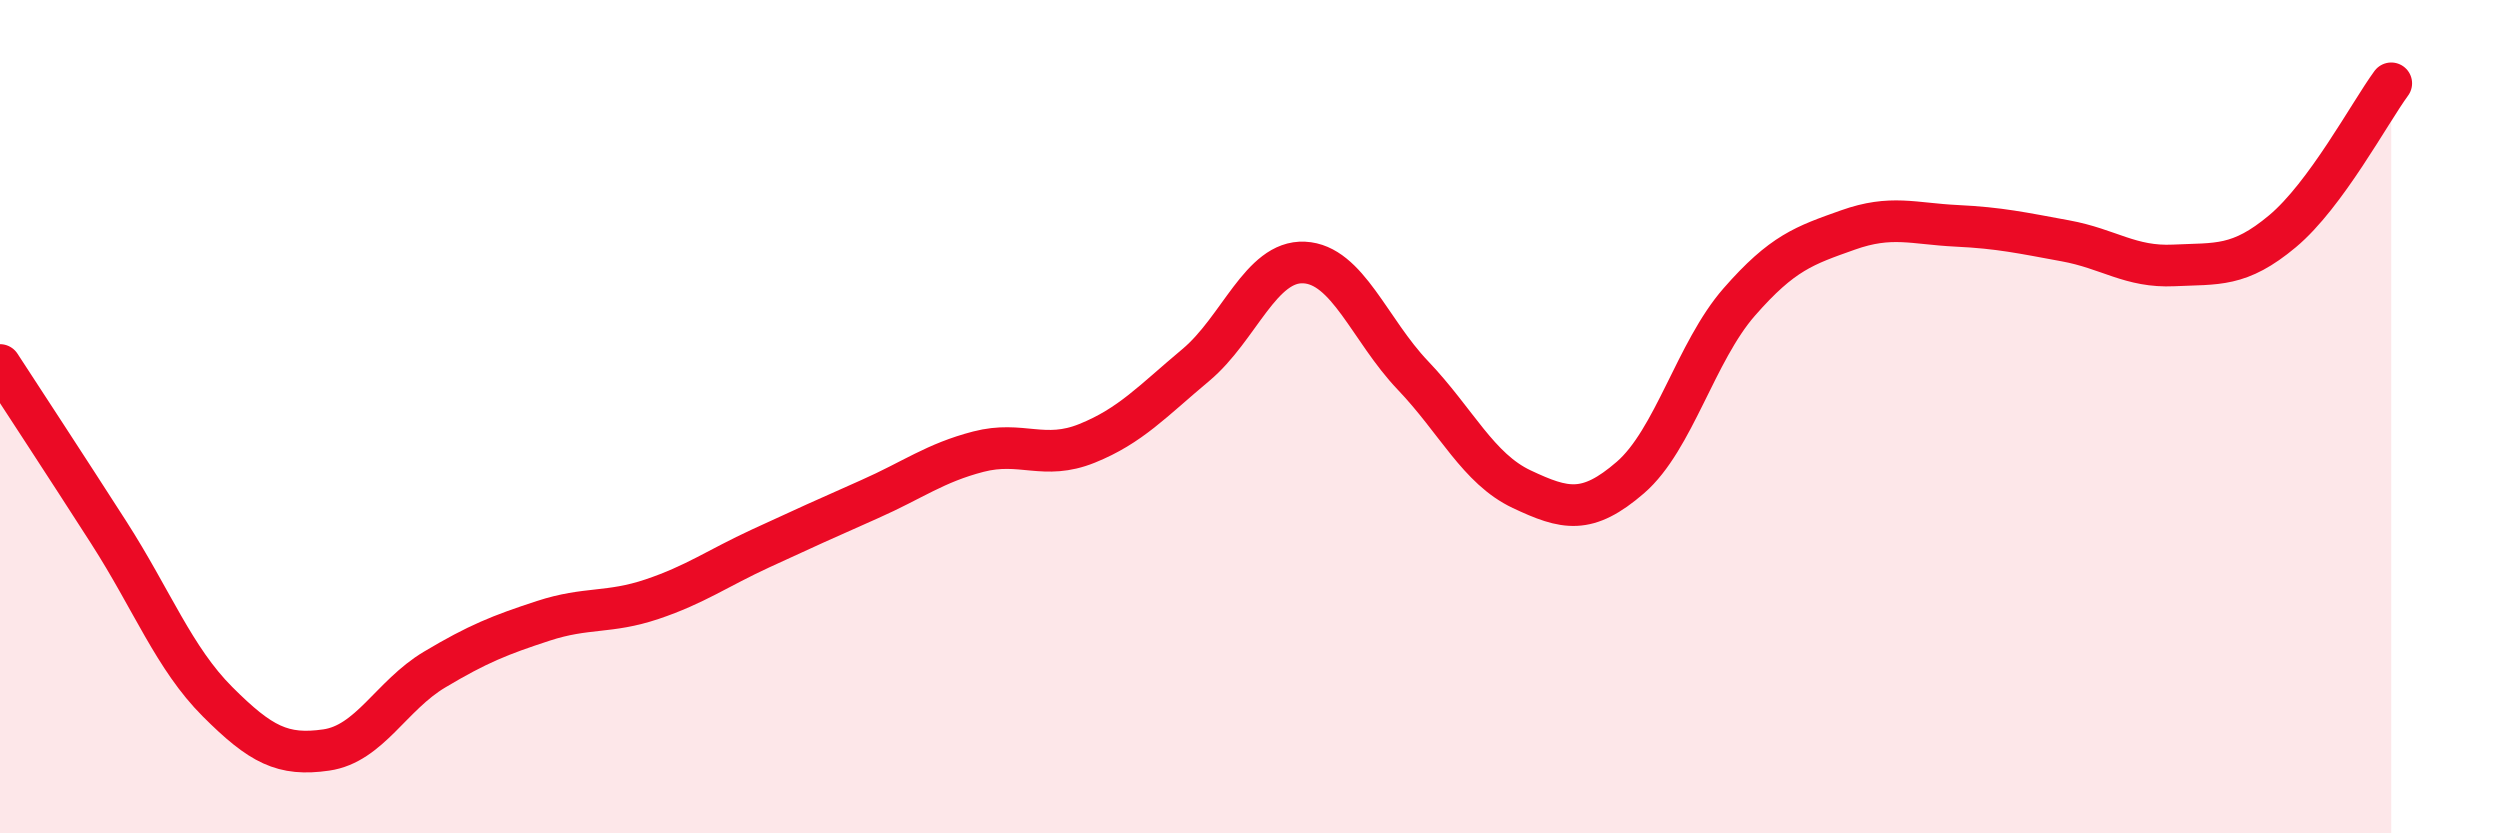 
    <svg width="60" height="20" viewBox="0 0 60 20" xmlns="http://www.w3.org/2000/svg">
      <path
        d="M 0,8.76 C 0.52,9.56 1.57,11.16 2.61,12.78 C 3.65,14.4 4.18,15.8 5.22,16.84 C 6.26,17.88 6.79,18.15 7.83,18 C 8.87,17.85 9.39,16.69 10.43,16.07 C 11.47,15.45 12,15.24 13.04,14.9 C 14.08,14.56 14.61,14.73 15.65,14.38 C 16.69,14.03 17.22,13.64 18.26,13.16 C 19.3,12.68 19.83,12.44 20.87,11.98 C 21.91,11.52 22.44,11.11 23.48,10.84 C 24.52,10.57 25.05,11.06 26.09,10.64 C 27.13,10.22 27.66,9.63 28.7,8.76 C 29.74,7.89 30.26,6.25 31.3,6.3 C 32.34,6.35 32.87,7.92 33.91,9.01 C 34.95,10.1 35.48,11.25 36.52,11.74 C 37.56,12.23 38.09,12.36 39.13,11.46 C 40.17,10.56 40.7,8.44 41.74,7.25 C 42.78,6.06 43.31,5.89 44.35,5.52 C 45.39,5.15 45.92,5.37 46.96,5.42 C 48,5.47 48.53,5.59 49.57,5.78 C 50.61,5.97 51.13,6.42 52.17,6.37 C 53.21,6.32 53.74,6.42 54.78,5.55 C 55.82,4.68 56.87,2.71 57.39,2L57.39 20L0 20Z"
        fill="#EB0A25"
        opacity="0.1"
        stroke-linecap="round"
        stroke-linejoin="round"
      />
      <path
        d="M 0,8.76 C 0.52,9.56 1.57,11.16 2.61,12.78 C 3.65,14.4 4.18,15.8 5.22,16.84 C 6.26,17.88 6.79,18.15 7.83,18 C 8.87,17.85 9.39,16.69 10.43,16.07 C 11.47,15.45 12,15.24 13.04,14.9 C 14.08,14.56 14.61,14.73 15.65,14.38 C 16.69,14.03 17.22,13.64 18.26,13.16 C 19.3,12.68 19.83,12.44 20.87,11.98 C 21.91,11.52 22.44,11.11 23.48,10.84 C 24.52,10.57 25.05,11.06 26.09,10.64 C 27.13,10.22 27.66,9.63 28.7,8.76 C 29.74,7.89 30.26,6.25 31.3,6.3 C 32.34,6.35 32.87,7.92 33.91,9.01 C 34.95,10.1 35.48,11.25 36.52,11.74 C 37.56,12.23 38.09,12.36 39.13,11.46 C 40.17,10.56 40.7,8.44 41.74,7.25 C 42.78,6.06 43.31,5.89 44.35,5.52 C 45.39,5.15 45.92,5.37 46.96,5.42 C 48,5.47 48.53,5.59 49.57,5.78 C 50.61,5.97 51.13,6.42 52.17,6.37 C 53.21,6.32 53.74,6.42 54.78,5.55 C 55.82,4.68 56.87,2.71 57.39,2"
        stroke="#EB0A25"
        stroke-width="1"
        fill="none"
        stroke-linecap="round"
        stroke-linejoin="round"
      />
    </svg>
  